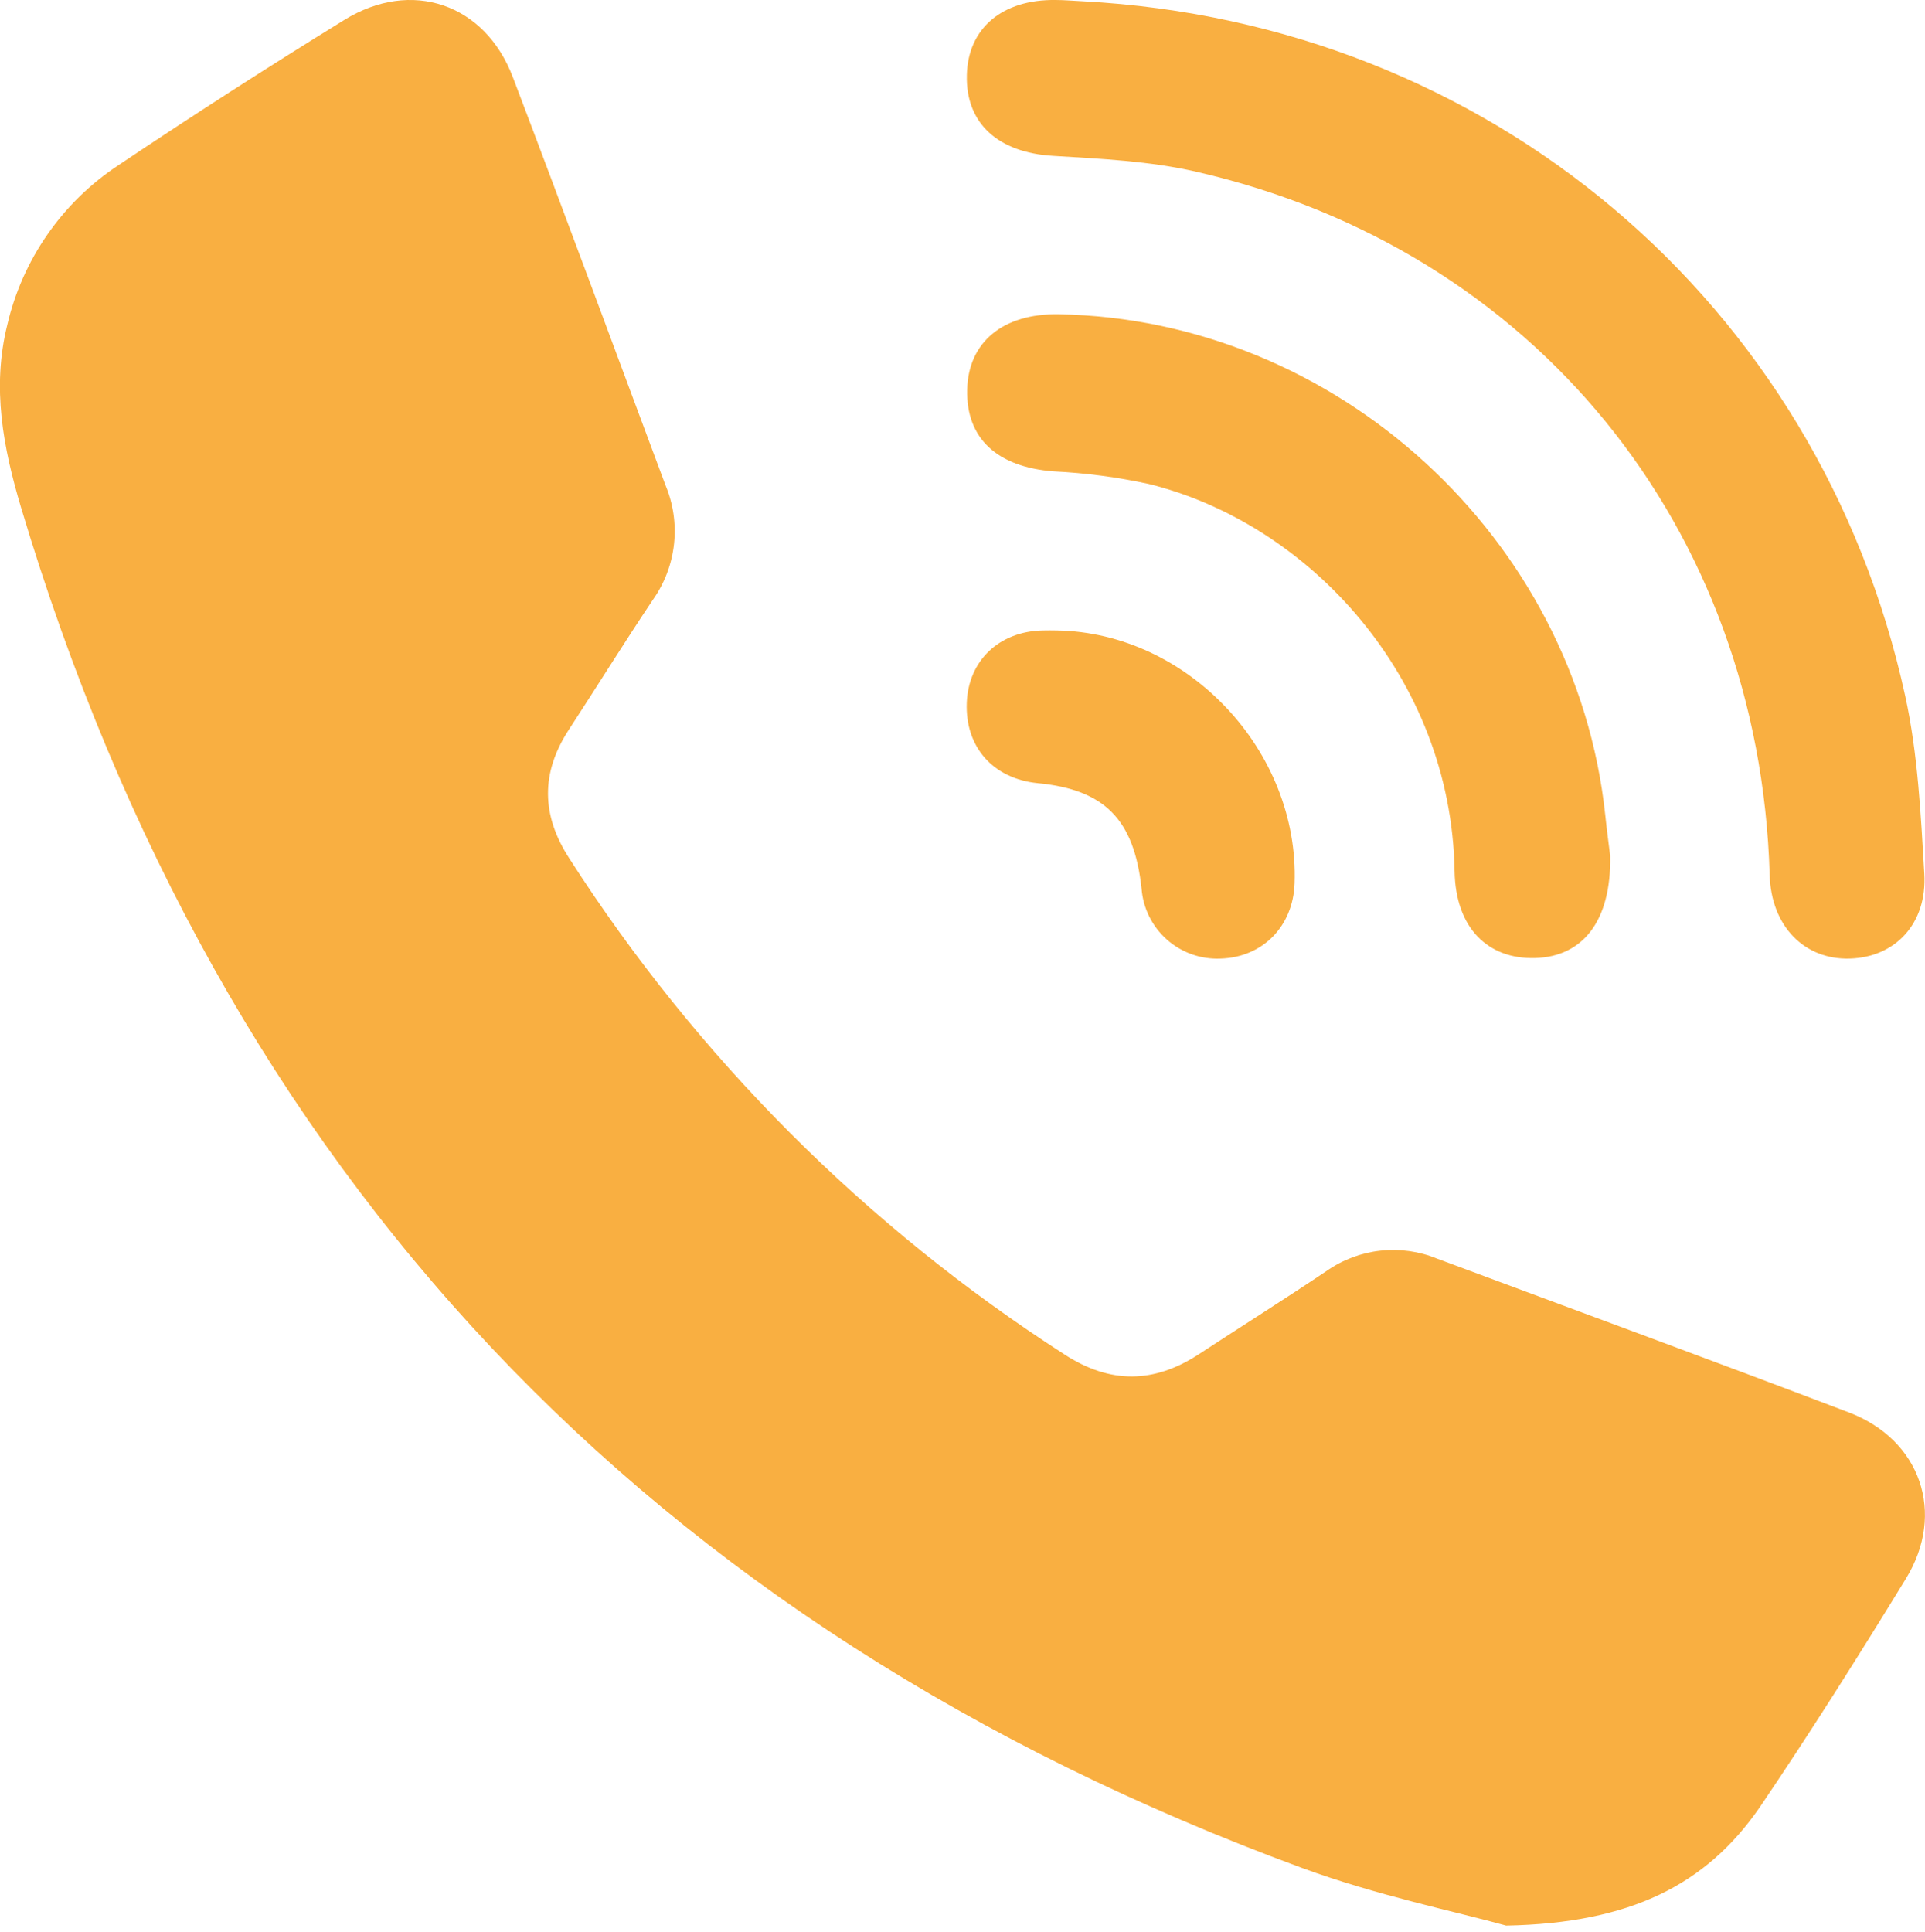 <?xml version="1.0" encoding="UTF-8"?> <svg xmlns="http://www.w3.org/2000/svg" width="279" height="280" viewBox="0 0 279 280" fill="none"> <g clip-path="url(#clip0_166_44)"> <path d="M218.29 279.08C211.15 277.08 199.57 274.73 188.61 270.69C94.06 235.84 32 170.28 3.05 73.56C0.47 64.92 -1.21 56.22 1.05 47.1C3.258 37.594 9.032 29.3 17.18 23.93C27.953 16.71 38.86 9.696 49.9 2.89C59.6 -3.11 70.27 0.51 74.32 11.16C81.81 30.84 89.08 50.6 96.45 70.32C97.578 73.008 98.004 75.939 97.689 78.837C97.375 81.735 96.329 84.506 94.65 86.89C90.48 93.11 86.54 99.48 82.45 105.75C78.36 112.02 78.45 118.16 82.52 124.42C101.009 153.248 125.482 177.763 154.28 196.3C160.9 200.6 167.28 200.53 173.83 196.22C179.94 192.22 186.15 188.31 192.24 184.22C194.554 182.591 197.242 181.573 200.055 181.26C202.868 180.947 205.714 181.349 208.33 182.43C228.22 189.85 248.15 197.15 267.98 204.71C278.37 208.66 282.05 219.32 276.24 228.79C269.37 240 262.37 251.13 255 262C247.3 273.11 236.38 278.74 218.29 279.08Z" fill="#F9AF41"></path> <path d="M156.999 0.19C215.669 3.31 263.64 43.67 276.14 100.88C277.97 109.26 278.389 117.99 278.899 126.6C279.339 133.86 274.689 138.74 268.099 138.93C261.509 139.12 256.689 134.22 256.489 126.79C254.999 76.38 222.369 36.14 173.389 24.89C166.639 23.34 159.569 23.01 152.629 22.59C144.709 22.12 139.939 17.92 140.129 10.86C140.299 4.09 145.249 -0.1 152.999 -0C154.289 -0 155.619 0.13 156.999 0.19Z" fill="#F9AF41"></path> <path d="M233.379 124.07C233.529 133.52 229.379 138.65 222.509 138.85C215.639 139.05 210.959 134.49 210.819 126.25C210.339 98.05 189.609 75.83 166.489 70.14C161.96 69.156 157.358 68.548 152.729 68.32C144.539 67.69 140.009 63.56 140.179 56.48C140.329 49.57 145.389 45.41 153.449 45.55C193.729 46.26 228.369 77.97 232.649 118.05C232.909 120.53 233.249 123 233.379 124.07Z" fill="#F9AF41"></path> <path d="M153.17 91.37C172.17 91.68 188.32 108.83 187.63 128.04C187.41 134.26 183 138.74 176.92 138.93C174.064 139.06 171.269 138.074 169.128 136.179C166.987 134.284 165.668 131.631 165.45 128.78C164.37 118.78 160.12 114.45 150.45 113.51C143.94 112.88 139.86 108.27 140.12 101.83C140.37 95.73 144.81 91.51 151.12 91.37C151.84 91.35 152.51 91.36 153.17 91.37Z" fill="#F9AF41"></path> </g> <defs> <clipPath id="clip0_166_44"> <rect width="279" height="279.08" fill="white"></rect> </clipPath> </defs> </svg> 